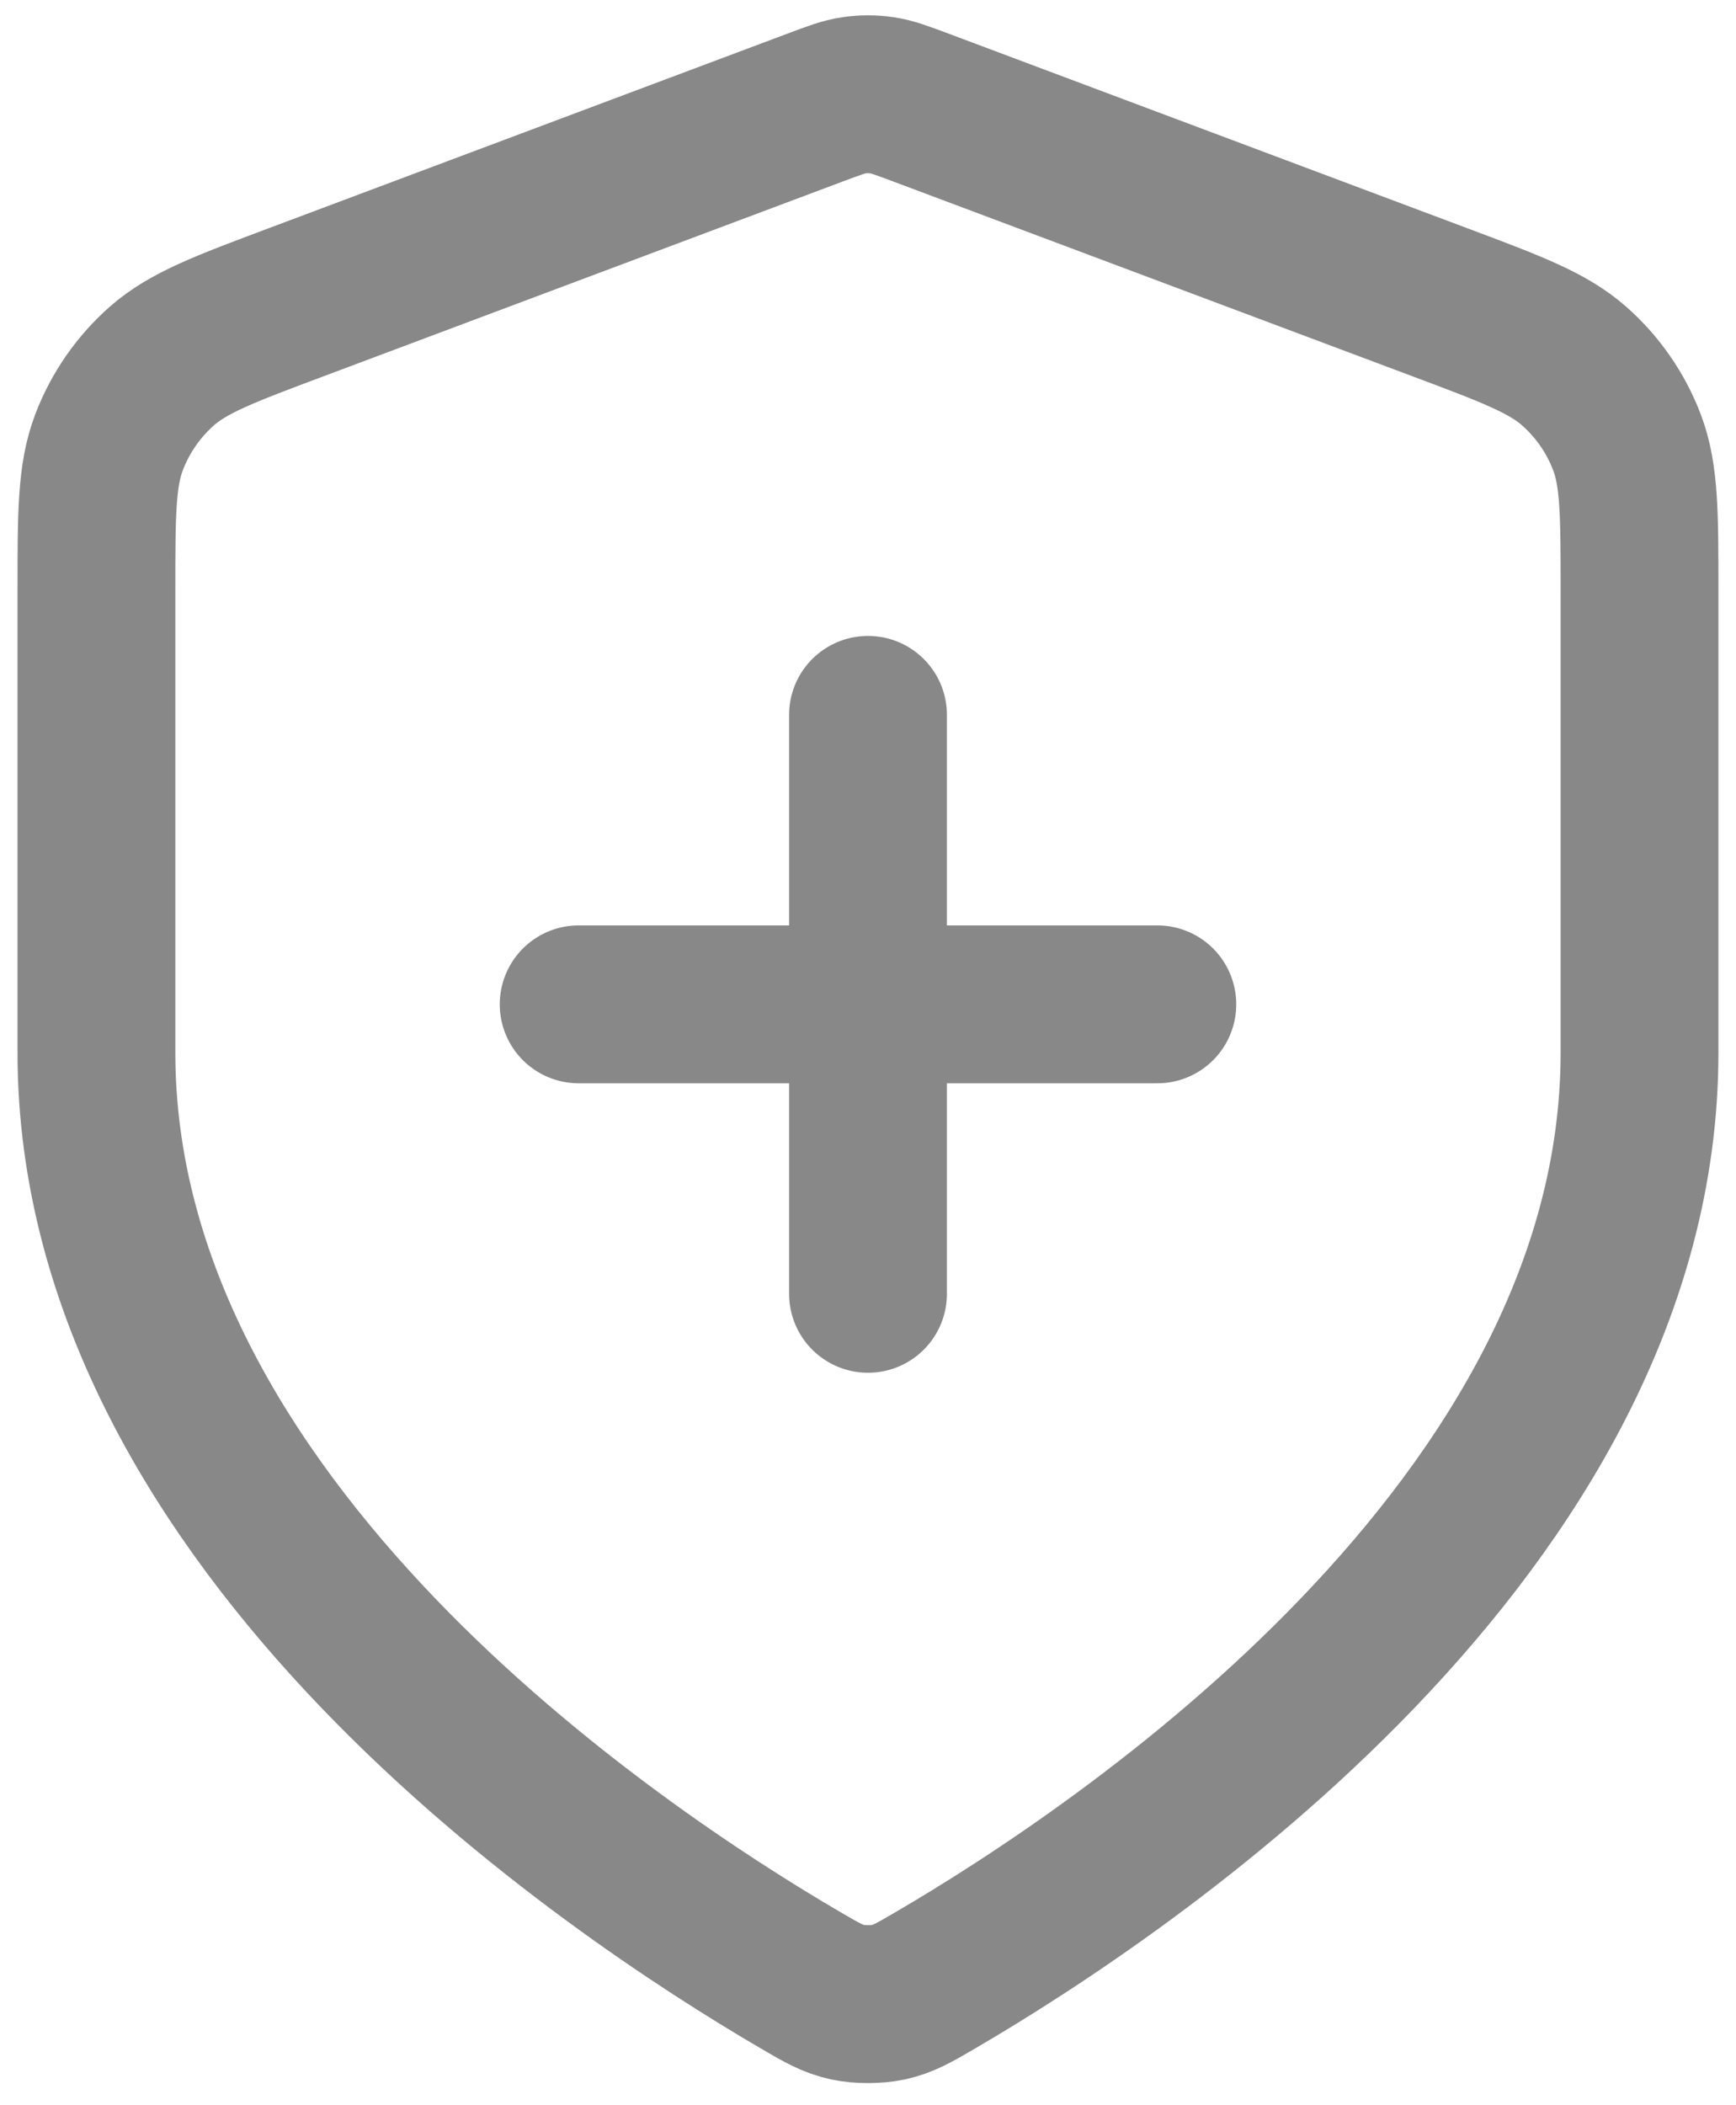 <svg width="33" height="40" viewBox="0 0 33 40" fill="none" xmlns="http://www.w3.org/2000/svg">
<path d="M16.5 24.583V13.583M11 19.083H22M31.166 20C31.166 28.998 21.351 35.543 17.779 37.627C17.373 37.864 17.171 37.982 16.884 38.044C16.662 38.091 16.337 38.091 16.115 38.044C15.829 37.982 15.626 37.864 15.22 37.627C11.649 35.543 1.833 28.998 1.833 20V11.232C1.833 9.766 1.833 9.033 2.073 8.403C2.285 7.847 2.629 7.35 3.075 6.956C3.581 6.511 4.267 6.253 5.64 5.739L15.47 2.053C15.851 1.91 16.041 1.838 16.238 1.81C16.411 1.785 16.588 1.785 16.762 1.81C16.958 1.838 17.148 1.91 17.53 2.053L27.36 5.739C28.732 6.253 29.418 6.511 29.924 6.956C30.371 7.35 30.715 7.847 30.927 8.403C31.166 9.033 31.166 9.766 31.166 11.232V20Z" stroke="#888888" stroke-width="3" stroke-linecap="round" stroke-linejoin="round"/>
</svg>
